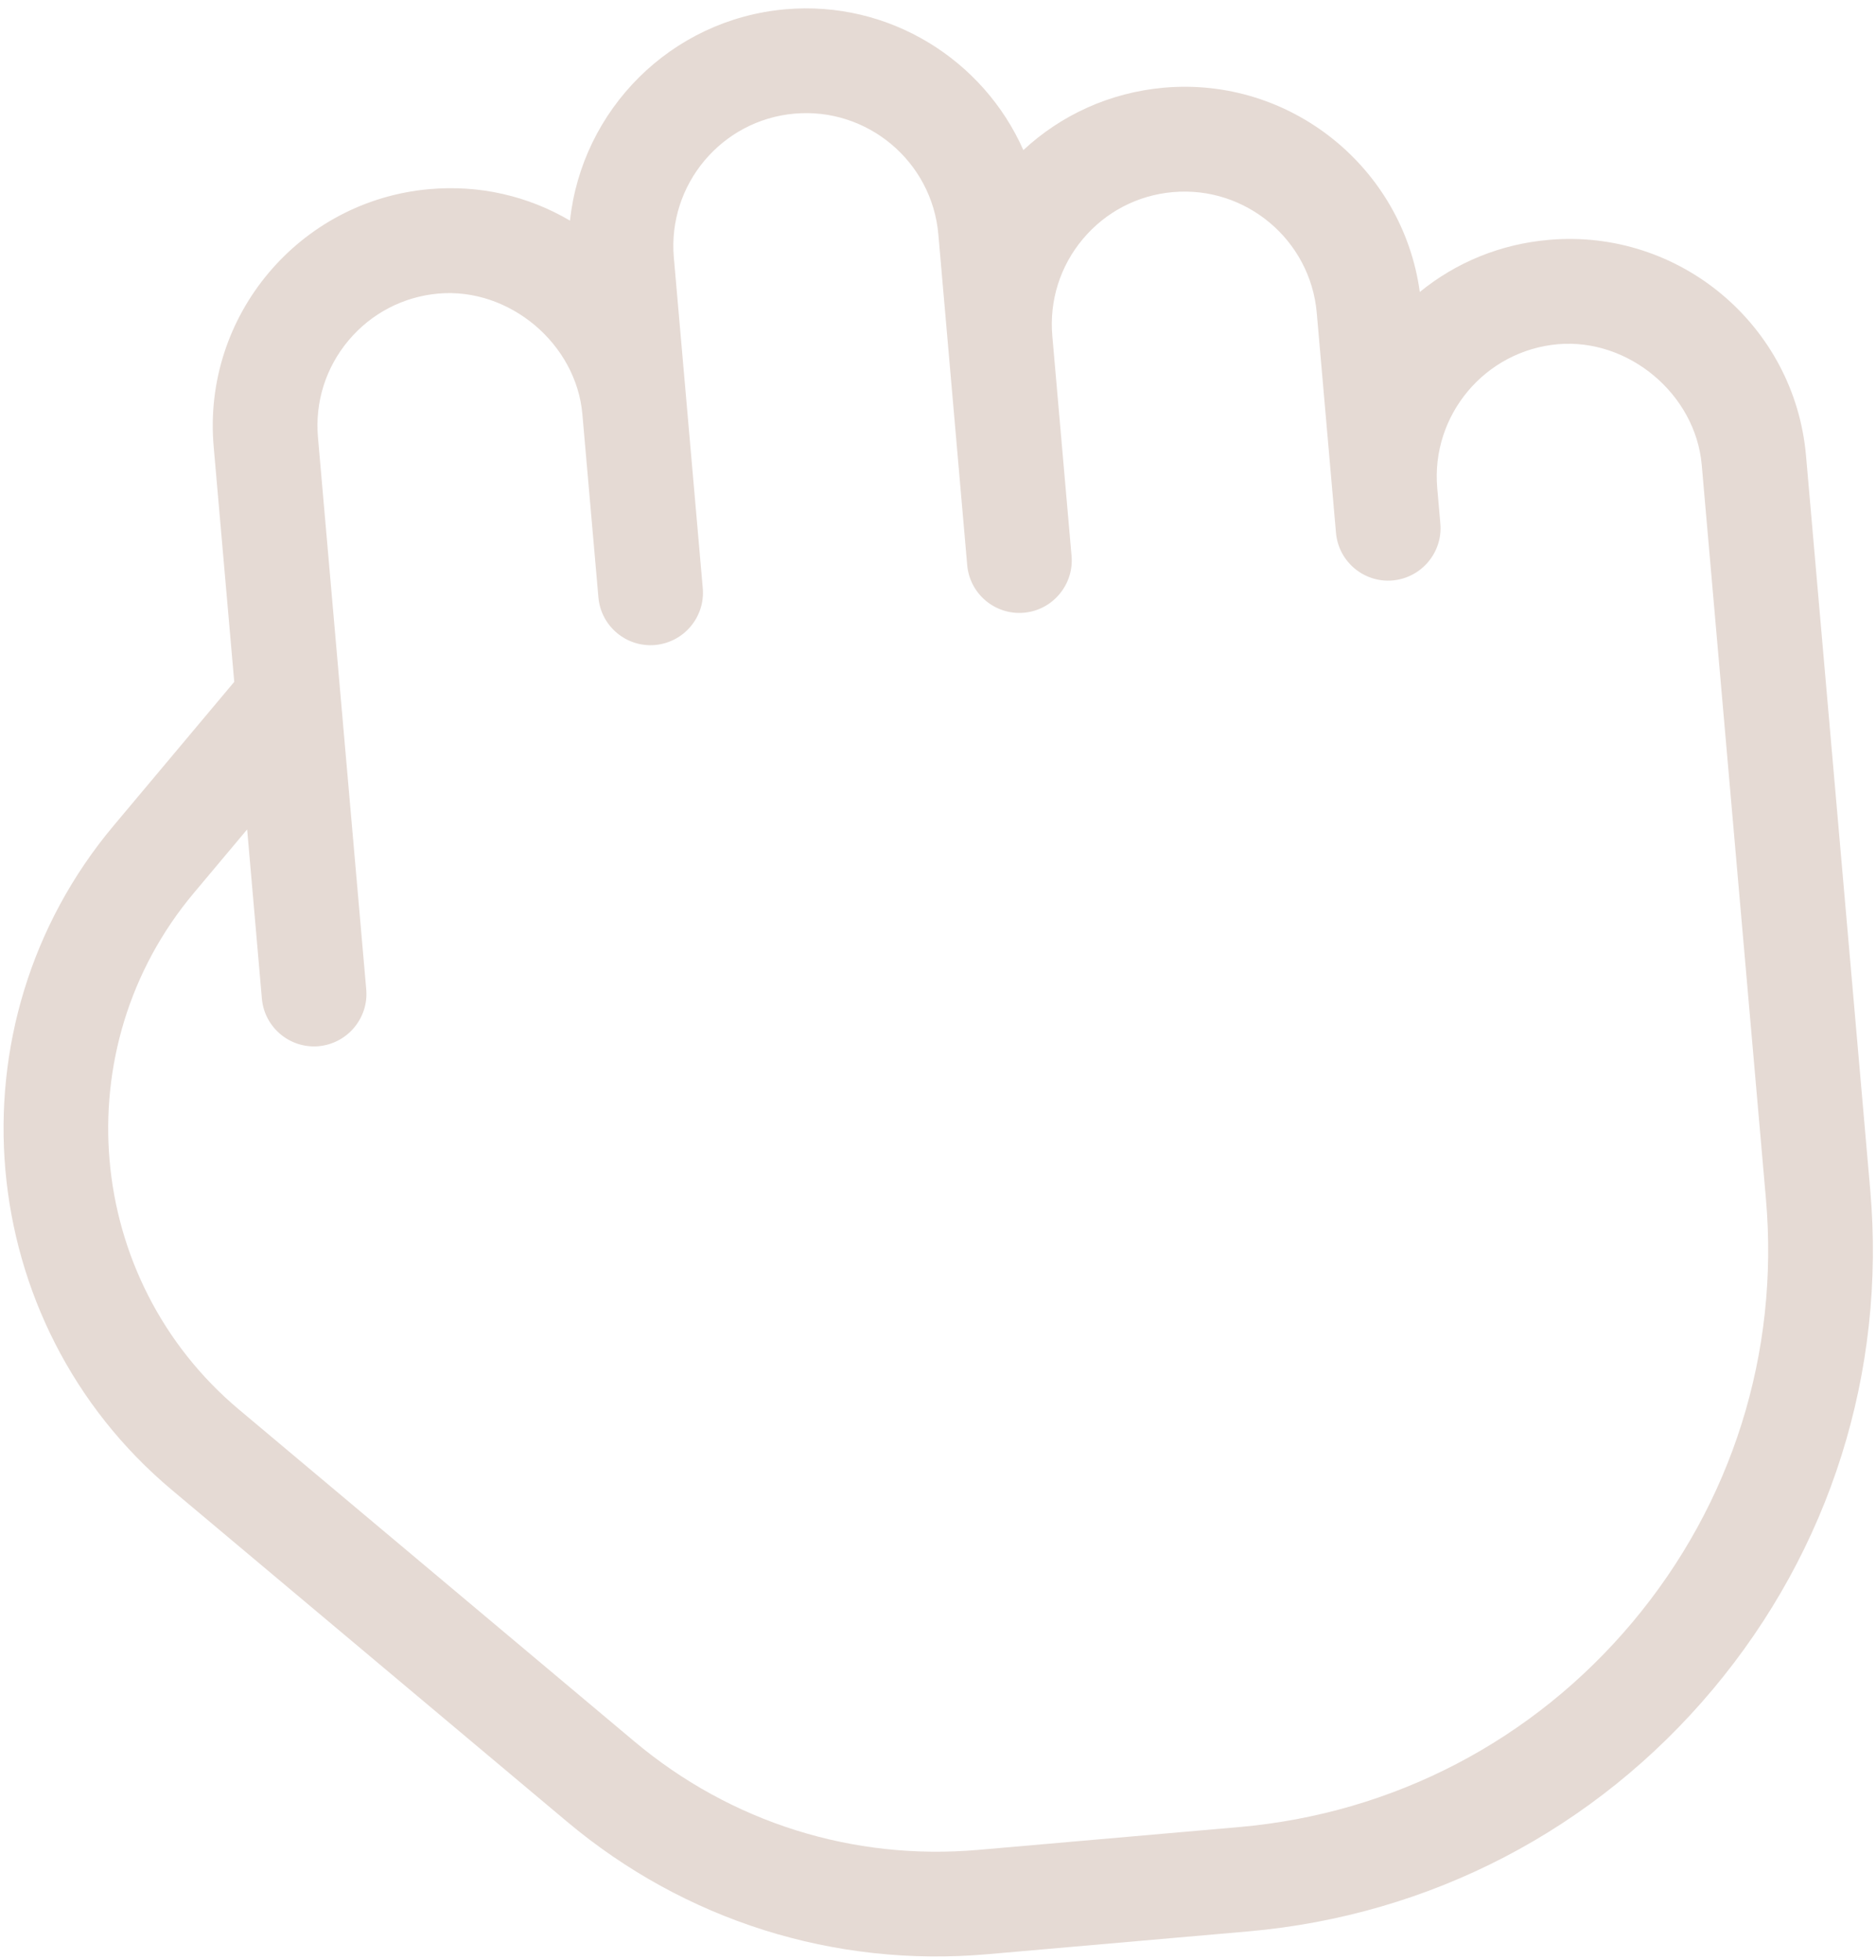 <svg xmlns="http://www.w3.org/2000/svg" width="157" height="164" viewBox="0 0 157 164" fill="none">
    <path d="M47.452 152.396L14.365 124.633C-2.289 110.658 -4.47 85.733 9.505 69.078L19.604 57.042L17.881 37.351C16.927 26.438 25.032 16.778 35.945 15.823C40.099 15.454 44.173 16.378 47.702 18.458C48.69 9.21 56.119 1.625 65.729 0.777C74.42 0.017 82.302 5.006 85.644 12.557C88.767 9.653 92.842 7.742 97.403 7.336C107.988 6.404 117.393 14.009 118.821 24.427C121.869 21.94 125.598 20.413 129.617 20.068C140.536 19.107 150.195 27.212 151.144 38.132L156.517 99.538C157.85 114.773 153.171 129.619 143.336 141.339C133.502 153.06 119.694 160.245 104.459 161.578L82.633 163.488C69.806 164.61 57.313 160.671 47.452 152.396ZM20.684 69.388L16.217 74.711C5.346 87.667 7.042 107.049 19.998 117.92L53.085 145.684C61.154 152.454 71.375 155.678 81.869 154.759L103.696 152.85C116.597 151.721 128.299 145.628 136.624 135.707C144.949 125.785 148.917 113.203 147.789 100.302L142.416 38.896C141.899 32.982 136.3 28.285 130.38 28.796C124.282 29.33 119.747 34.734 120.281 40.832L120.541 43.808C120.647 45.017 120.248 46.147 119.527 47.006C118.806 47.865 117.756 48.449 116.553 48.56C114.146 48.771 112.018 46.985 111.807 44.578L110.197 26.171C109.663 20.072 104.259 15.538 98.161 16.071C95.21 16.329 92.527 17.727 90.623 19.996C88.72 22.265 87.809 25.15 88.067 28.101L89.677 46.508C89.783 47.718 89.384 48.847 88.663 49.706C87.942 50.566 86.899 51.155 85.689 51.26C83.282 51.471 81.154 49.685 80.944 47.278L78.529 19.605C77.995 13.507 72.591 8.972 66.493 9.506C60.394 10.039 55.86 15.443 56.393 21.542L58.814 49.208C58.919 50.418 58.521 51.547 57.8 52.407C57.079 53.266 56.029 53.849 54.826 53.961C52.418 54.171 50.29 52.386 50.08 49.978L48.739 34.658C48.222 28.744 42.623 24.046 36.703 24.558C33.753 24.816 31.07 26.214 29.166 28.483C27.262 30.752 26.351 33.637 26.61 36.587L30.65 82.772C30.756 83.982 30.357 85.111 29.636 85.971C28.915 86.83 27.865 87.413 26.662 87.525C24.255 87.735 22.127 85.95 21.916 83.542L20.684 69.388Z" fill="#E5DAD4"/>
</svg>